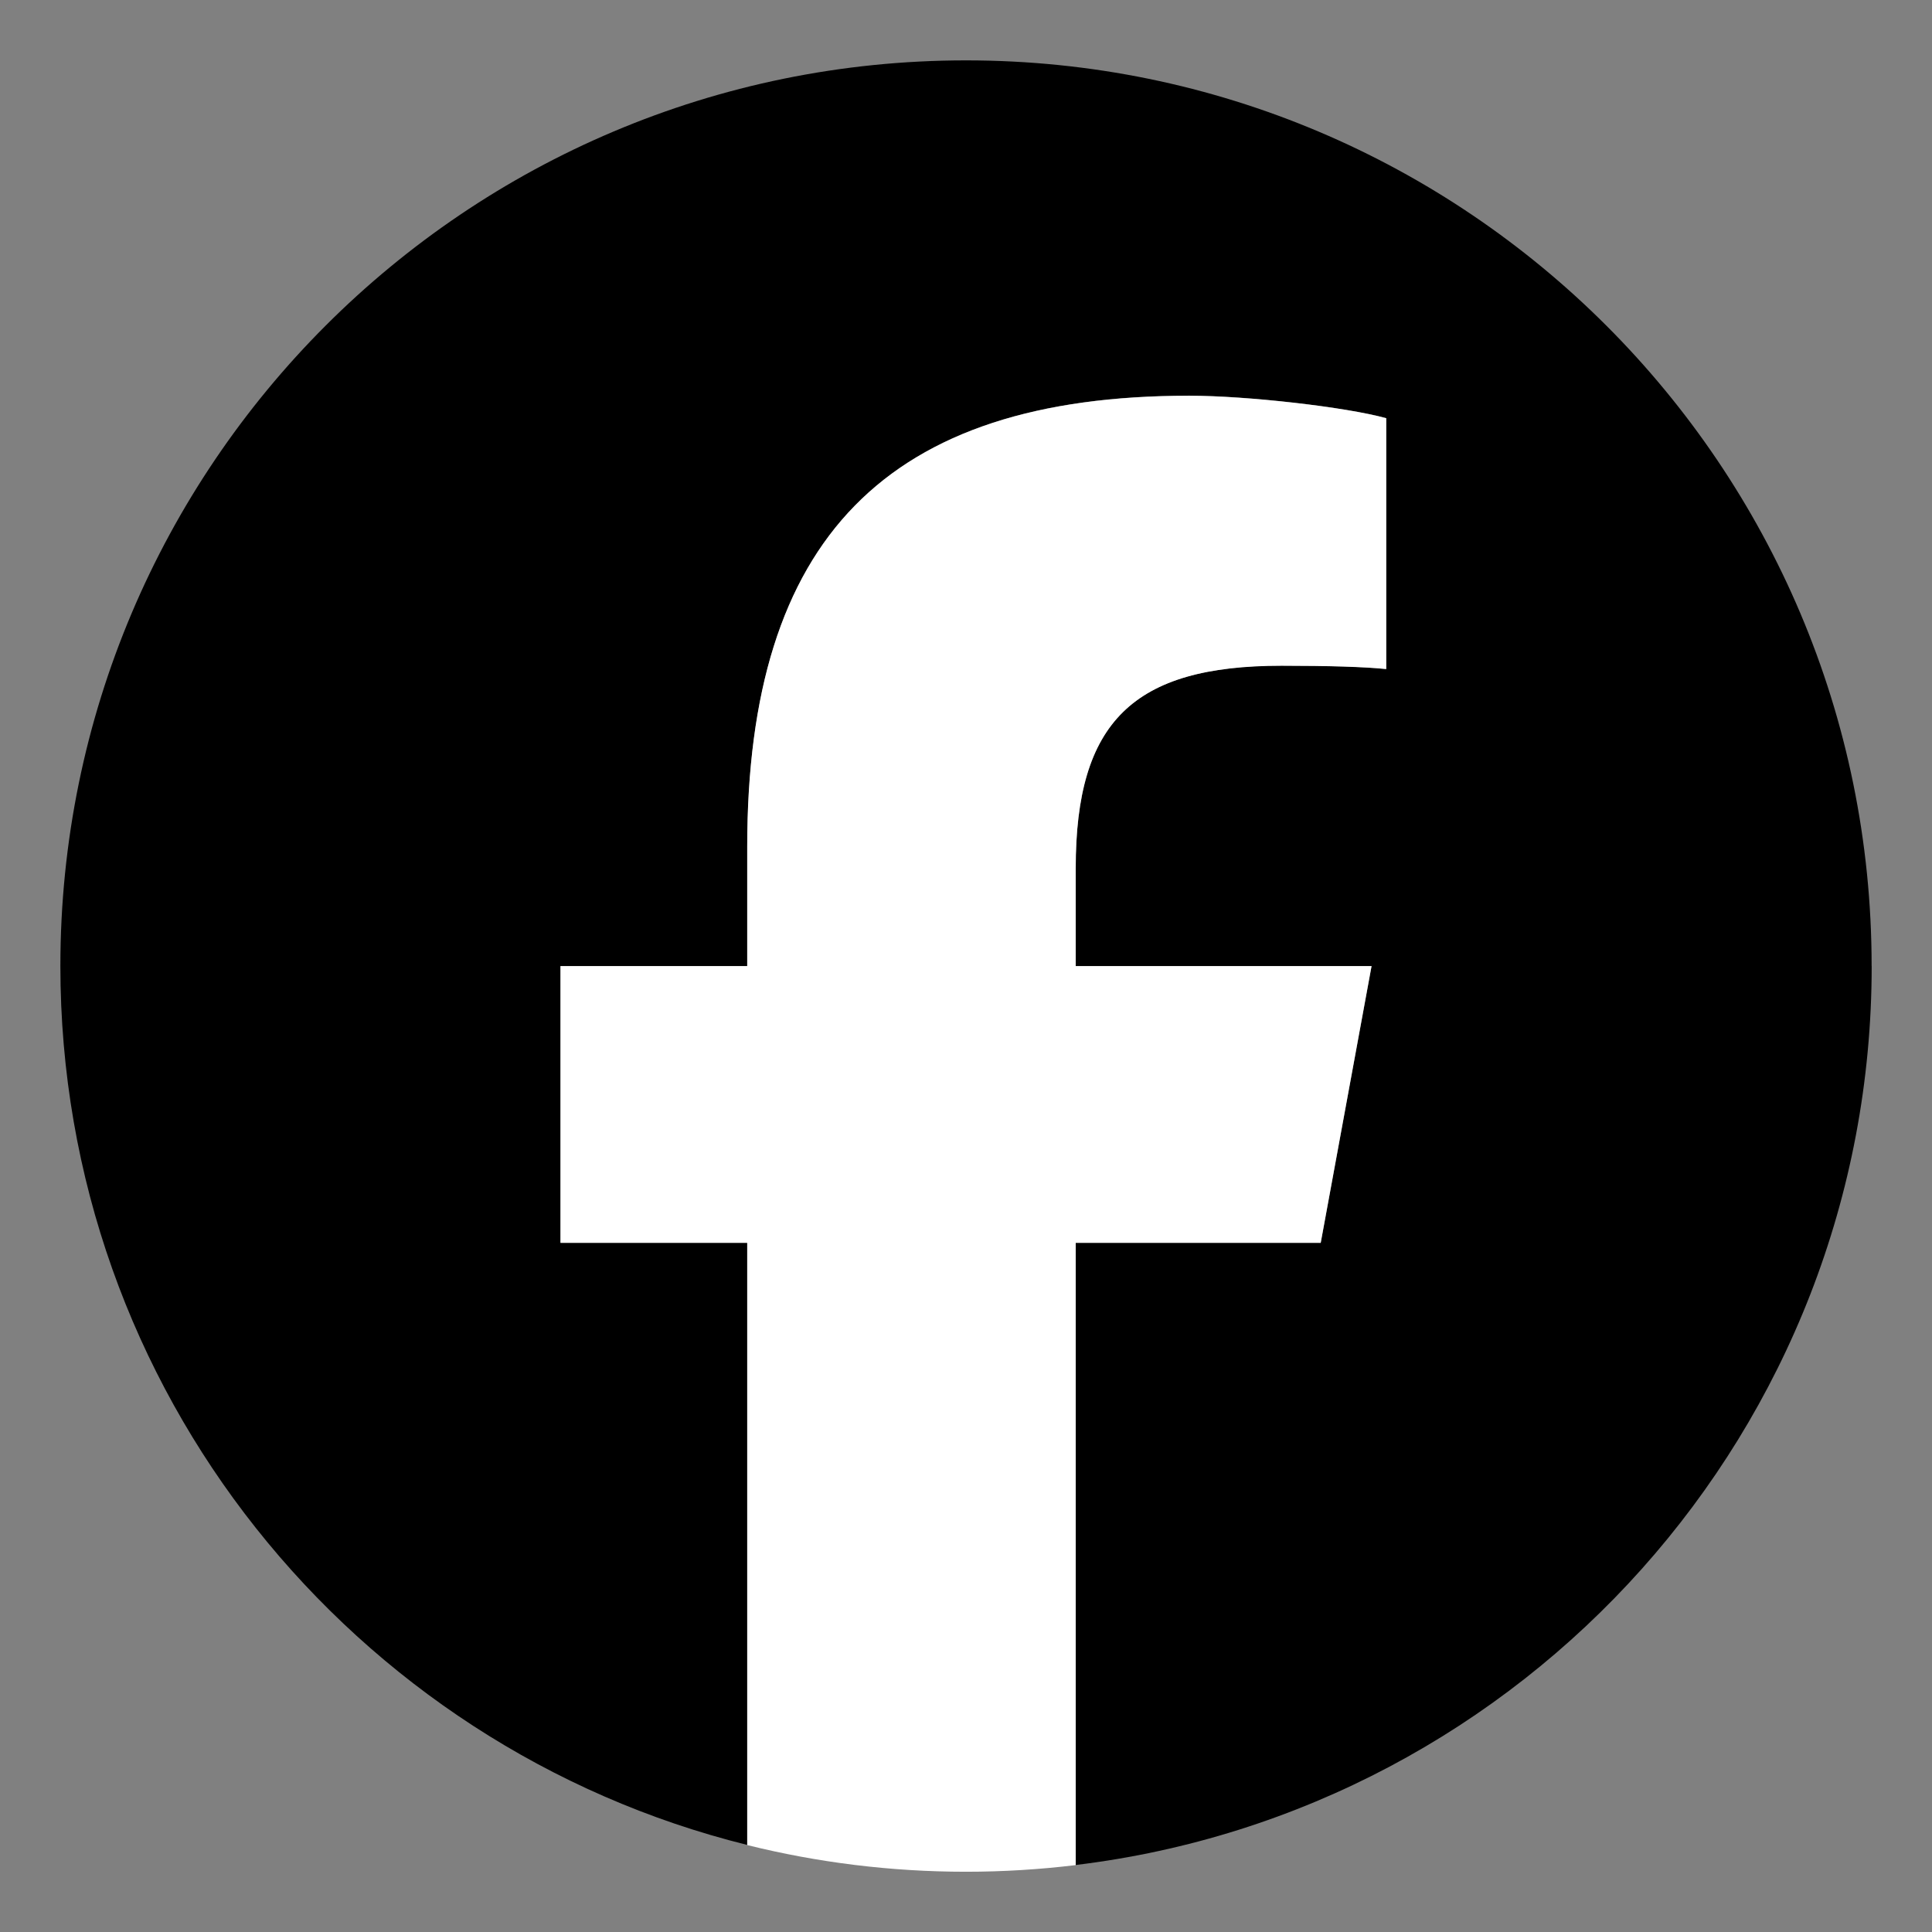 <svg width="32" height="32" viewBox="0 0 32 32" fill="none" xmlns="http://www.w3.org/2000/svg">
<rect x="0" y="0" width="32" height="32" fill="#808080" stroke="none"/>
<path d="M31 16C31 7.716 24.284 1 16 1C7.716 1 1 7.716 1 16C1 23.034 5.843 28.937 12.377 30.558V20.584H9.284V16H12.377V14.025C12.377 8.919 14.687 6.553 19.7 6.553C20.65 6.553 22.29 6.74 22.961 6.926V11.081C22.607 11.043 21.992 11.025 21.228 11.025C18.768 11.025 17.818 11.957 17.818 14.379V16H22.718L21.876 20.584H17.818V30.89C25.245 29.993 31.001 23.669 31.001 16H31Z" fill="black"/>
<path d="M21.875 20.586L22.717 16.002H17.817V14.38C17.817 11.958 18.768 11.027 21.227 11.027C21.991 11.027 22.606 11.045 22.96 11.082V6.927C22.289 6.741 20.649 6.555 19.699 6.555C14.687 6.555 12.376 8.921 12.376 14.027V16.002H9.283V20.586H12.376V30.56C13.536 30.848 14.75 31.002 15.999 31.002C16.614 31.002 17.221 30.964 17.817 30.892V20.586H21.875H21.875Z" fill="white"/>
</svg>
